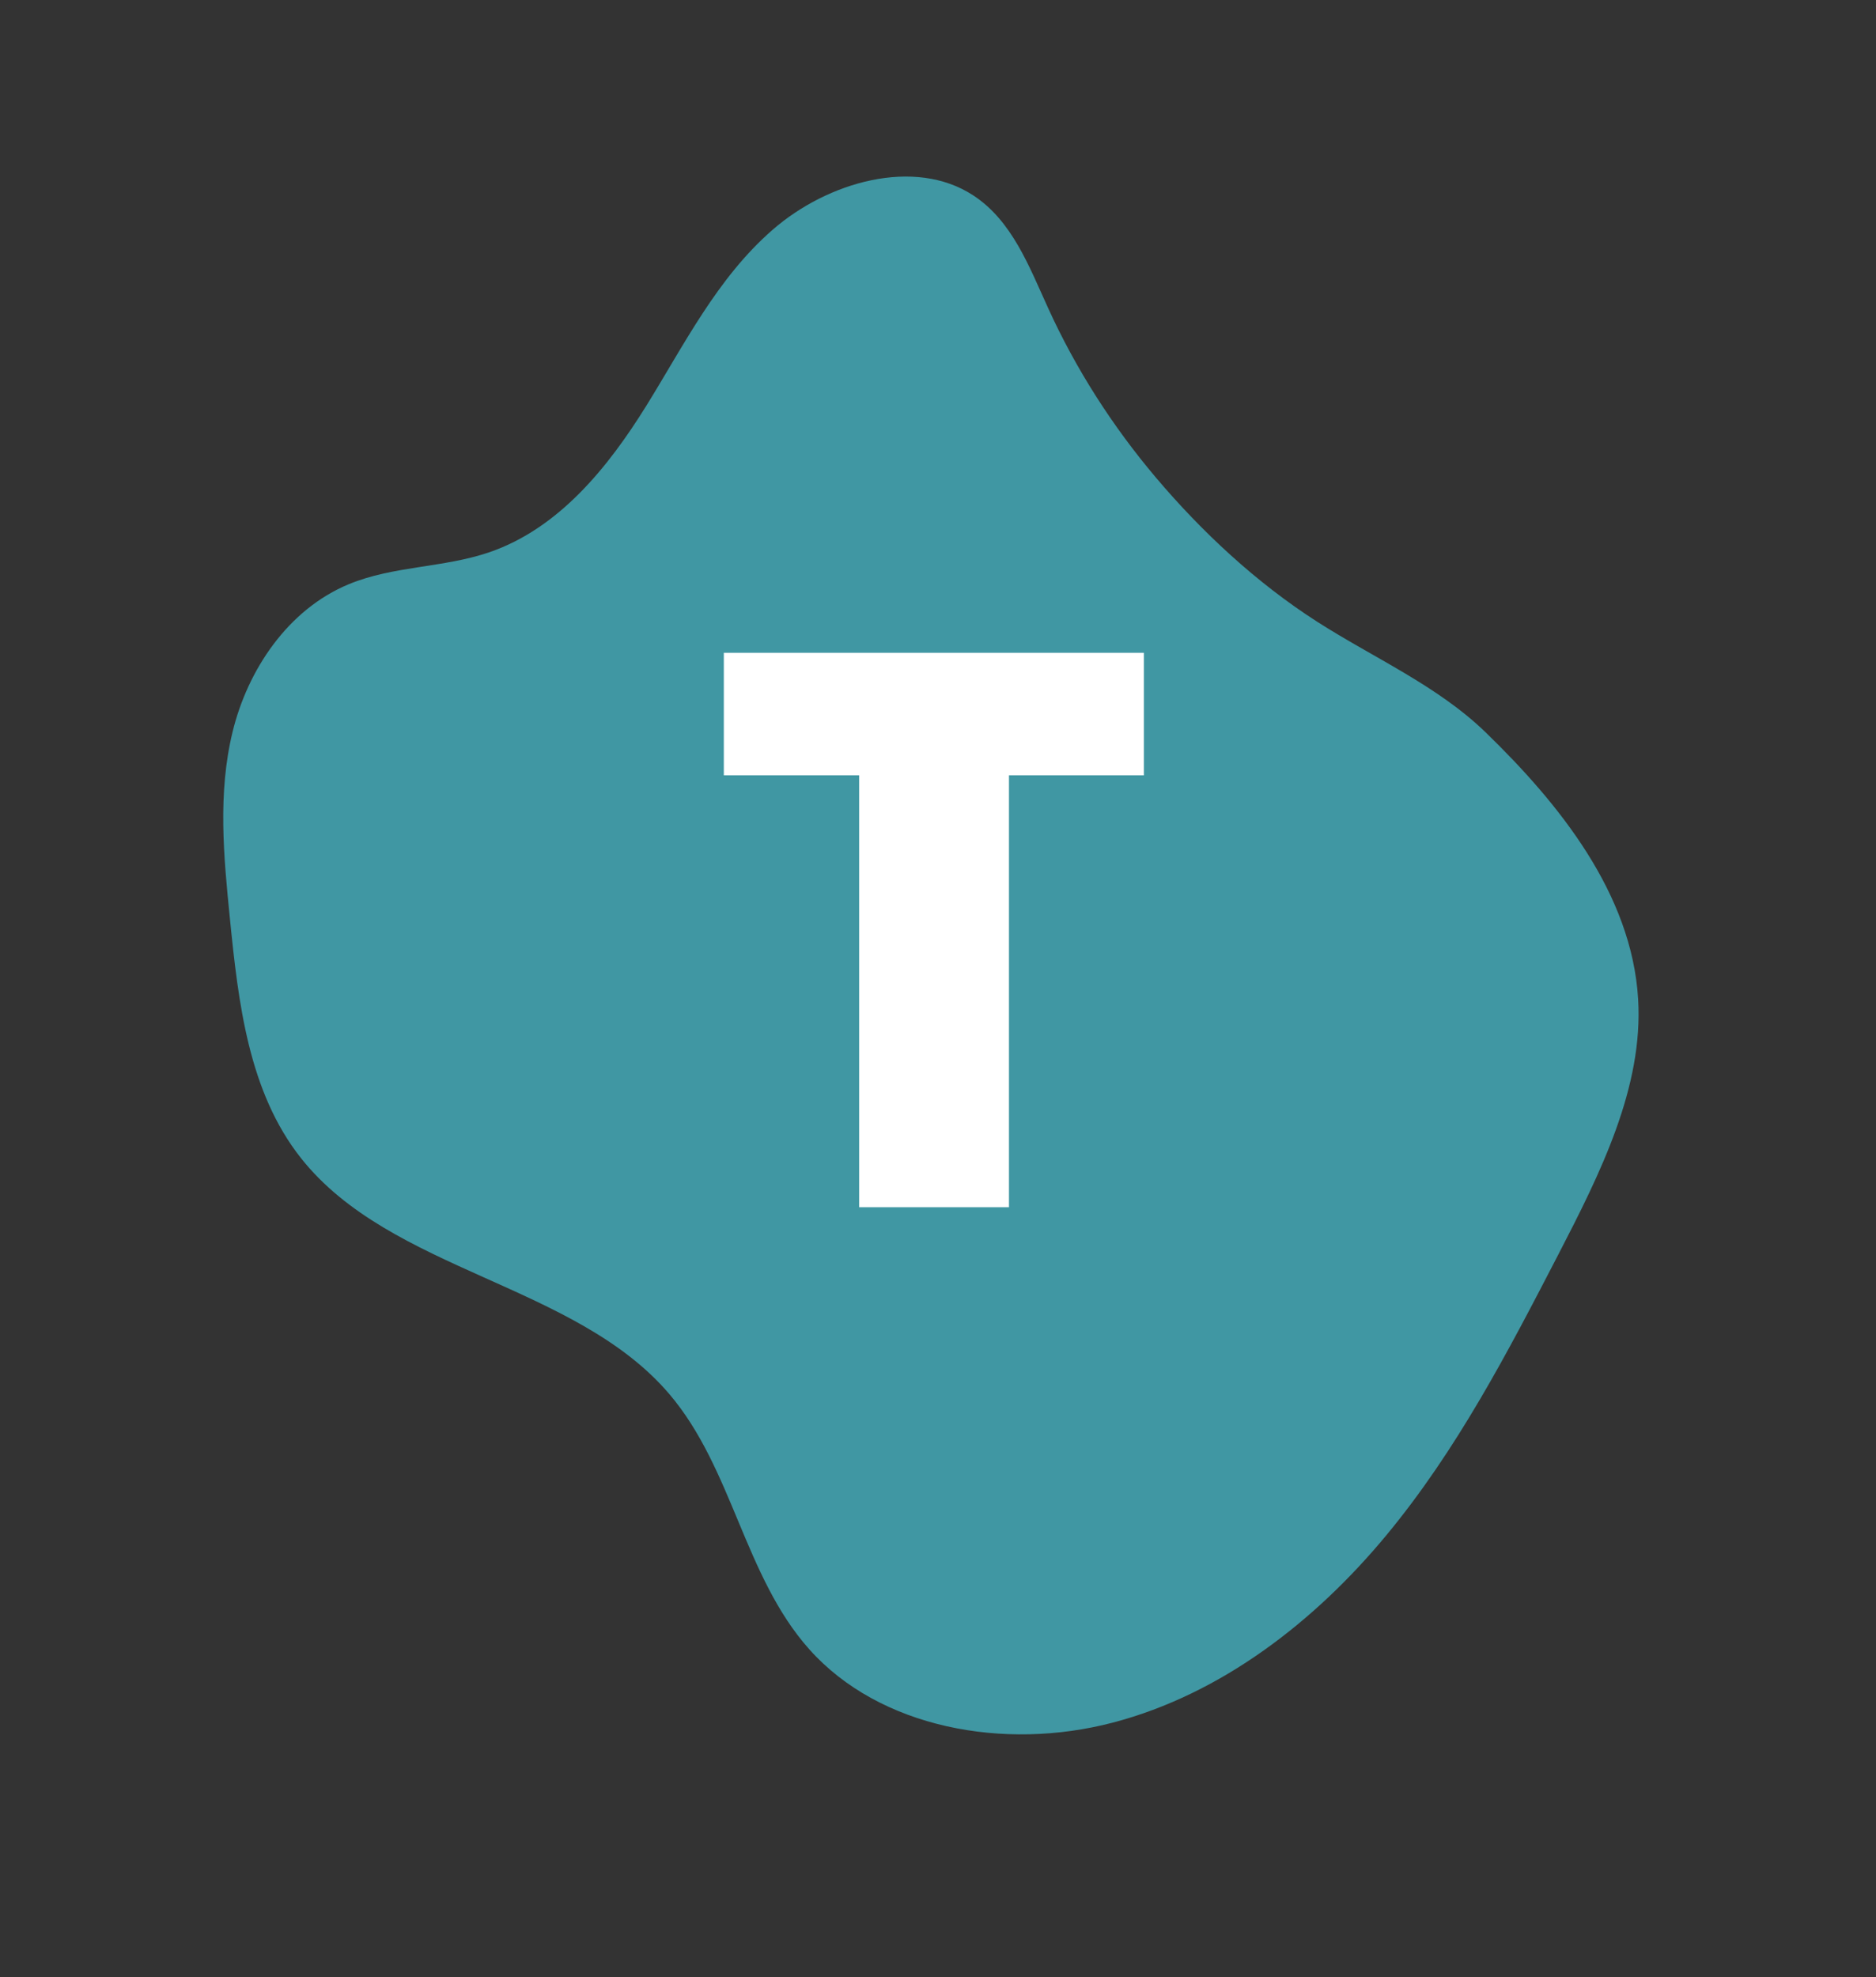 <svg xmlns="http://www.w3.org/2000/svg" xmlns:xlink="http://www.w3.org/1999/xlink" width="186" zoomAndPan="magnify" viewBox="0 0 139.5 147" height="196" preserveAspectRatio="xMidYMid meet" version="1.0"><rect x="0" y="0" width="139.5" height="147" fill="#333333" stroke="none"/><defs><g/><clipPath id="451351695c"><path d="M 16 13 L 122 13 L 122 129 L 16 129 Z M 16 13 " clip-rule="nonzero"/></clipPath><clipPath id="77929b287c"><path d="M 91 0 L 138.797 104.289 L 48.055 145.879 L 0.254 41.594 Z M 91 0 " clip-rule="nonzero"/></clipPath><clipPath id="3c57f47368"><path d="M 91 0 L 138.797 104.289 L 48.055 145.879 L 0.254 41.594 Z M 91 0 " clip-rule="nonzero"/></clipPath></defs><g clip-path="url(#451351695c)"><g clip-path="url(#77929b287c)"><g clip-path="url(#3c57f47368)"><path fill="#4097a3" d="M 77.938 22.902 C 76.527 19.816 75.262 16.414 72.367 14.523 C 68.004 11.672 61.539 13.512 57.434 17.098 C 53.324 20.684 50.887 25.609 48.059 30.168 C 45.23 34.723 41.566 39.285 36.379 41.059 C 32.988 42.219 29.258 42.059 25.941 43.43 C 21.391 45.312 18.41 49.828 17.297 54.402 C 16.18 58.98 16.633 63.676 17.094 68.273 C 17.723 74.555 18.477 81.168 22.383 86.102 C 29.066 94.539 42.777 95.434 49.766 103.633 C 54.488 109.176 55.332 117.18 60.18 122.617 C 65.41 128.477 74.656 130.184 82.746 128.066 C 90.832 125.949 97.793 120.523 103.066 114.164 C 108.344 107.801 112.133 100.5 115.879 93.262 C 119 87.227 122.207 80.832 121.812 74.277 C 121.34 66.43 115.93 59.742 110.488 54.461 C 106.895 50.973 102.16 48.922 97.941 46.219 C 93.418 43.32 89.363 39.535 85.953 35.504 C 82.719 31.68 80.004 27.441 77.938 22.902 " fill-opacity="1" fill-rule="nonzero"/></g></g></g><g fill="#ffffff" fill-opacity="1"><g transform="translate(52.386, 89.75)"><g><path d="M 22.641 0 L 11.5 0 L 11.5 -32.109 L 1.438 -32.109 L 1.438 -41.219 L 32.672 -41.219 L 32.672 -32.109 L 22.641 -32.109 Z M 22.641 0 "/></g></g></g></svg>